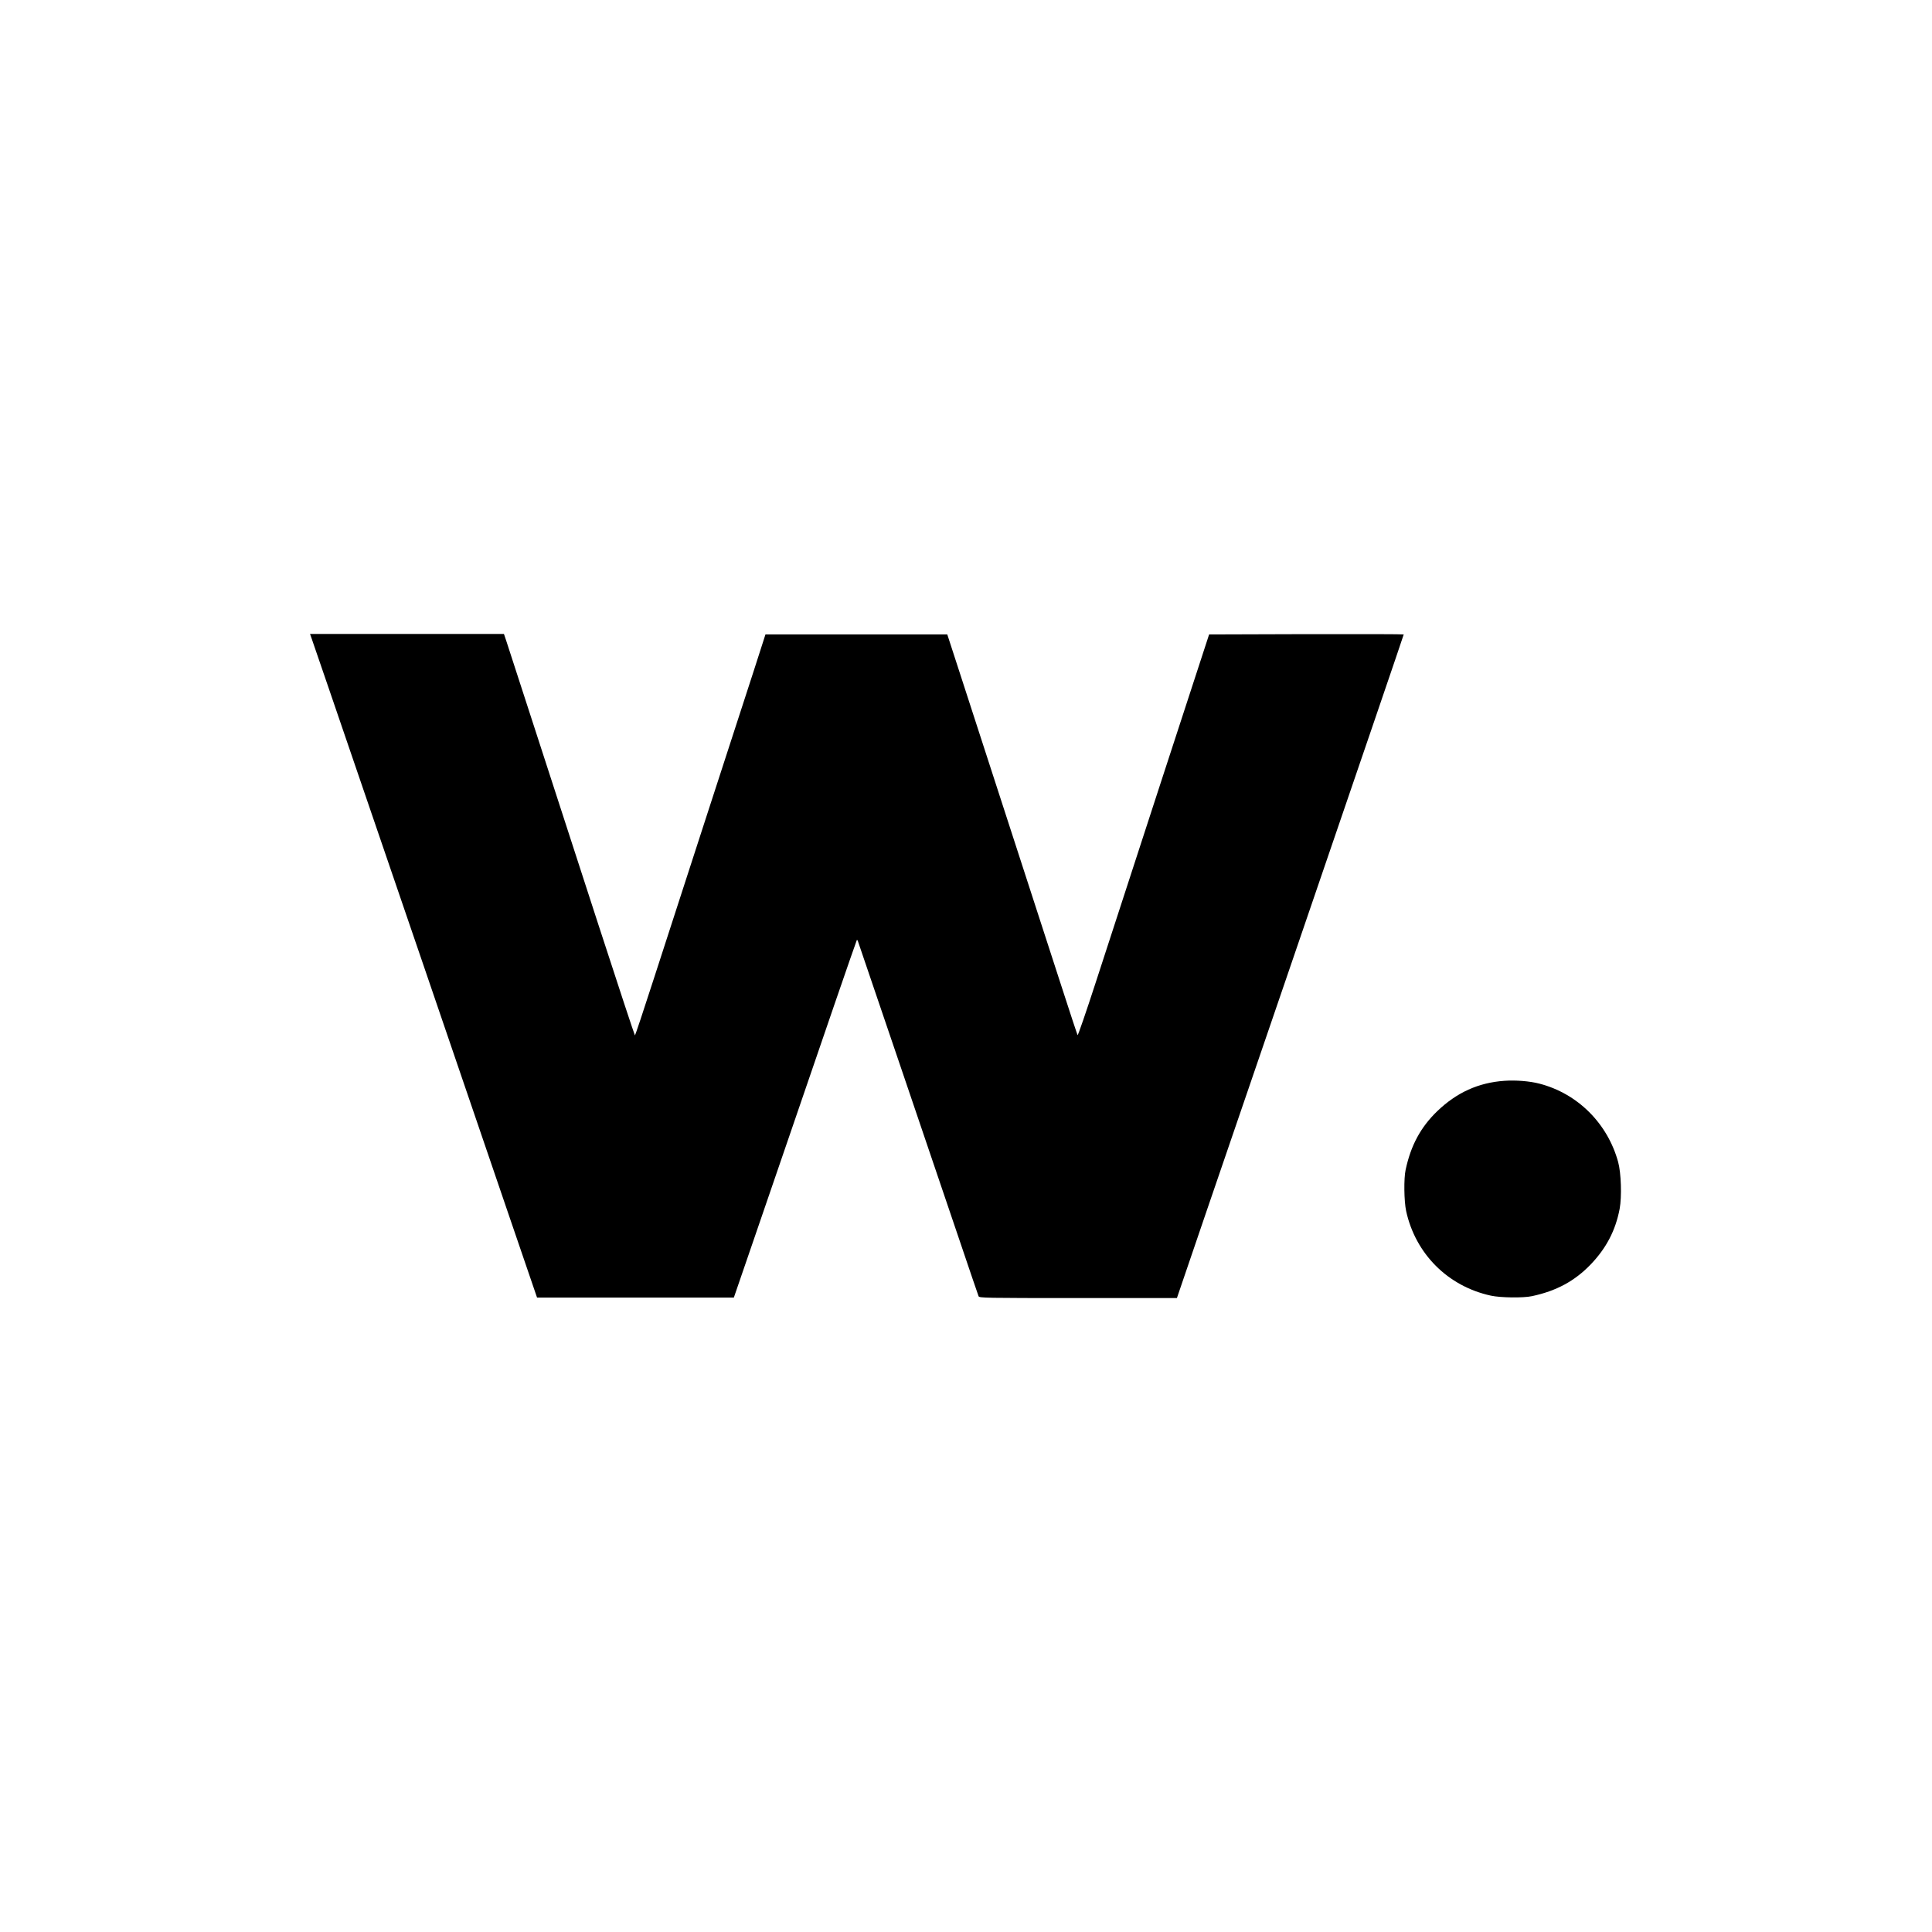 <?xml version="1.0" standalone="no"?>
<!DOCTYPE svg PUBLIC "-//W3C//DTD SVG 20010904//EN"
 "http://www.w3.org/TR/2001/REC-SVG-20010904/DTD/svg10.dtd">
<svg version="1.0" xmlns="http://www.w3.org/2000/svg"
 width="1920pt" height="1920pt" viewBox="0 0 1920 1920"
 preserveAspectRatio="xMidYMid meet">
<g transform="translate(0,1920) scale(0.1,-0.1)"
fill="#000000" stroke="none">
<path d="M3101 12843 c11 -32 83 -240 159 -463 76 -223 188 -549 248 -725 60
-176 369 -1078 686 -2005 316 -927 703 -2058 859 -2515 l284 -830 978 0 978 0
189 550 c104 303 280 818 393 1145 112 327 301 878 420 1225 119 346 218 631
220 633 3 3 7 -1 10 -9 13 -37 821 -2414 995 -2929 109 -322 201 -593 205
-602 7 -17 63 -18 989 -18 l982 0 291 853 c161 468 511 1491 778 2272 757
2211 1185 3464 1185 3470 0 3 -435 4 -967 3 l-967 -3 -478 -1465 c-262 -806
-555 -1704 -650 -1997 -95 -293 -176 -527 -179 -520 -4 7 -78 230 -164 497
-145 449 -742 2288 -1014 3125 l-117 360 -903 0 -904 0 -119 -370 c-66 -203
-274 -845 -463 -1425 -188 -580 -425 -1310 -526 -1622 -101 -313 -186 -568
-189 -568 -3 0 -167 496 -364 1103 -197 606 -479 1476 -627 1932 -149 457
-279 858 -290 893 l-21 62 -963 0 -964 0 20 -57z"/>
<path d="M14950 8459 c-257 -18 -473 -116 -666 -301 -165 -159 -263 -340 -315
-583 -19 -87 -16 -312 5 -410 93 -426 415 -748 842 -841 96 -21 322 -24 409
-5 243 52 424 150 583 315 156 163 247 338 288 553 22 120 15 355 -15 465
-105 384 -403 681 -783 779 -96 25 -234 36 -348 28z"/>
</g>
</svg>
